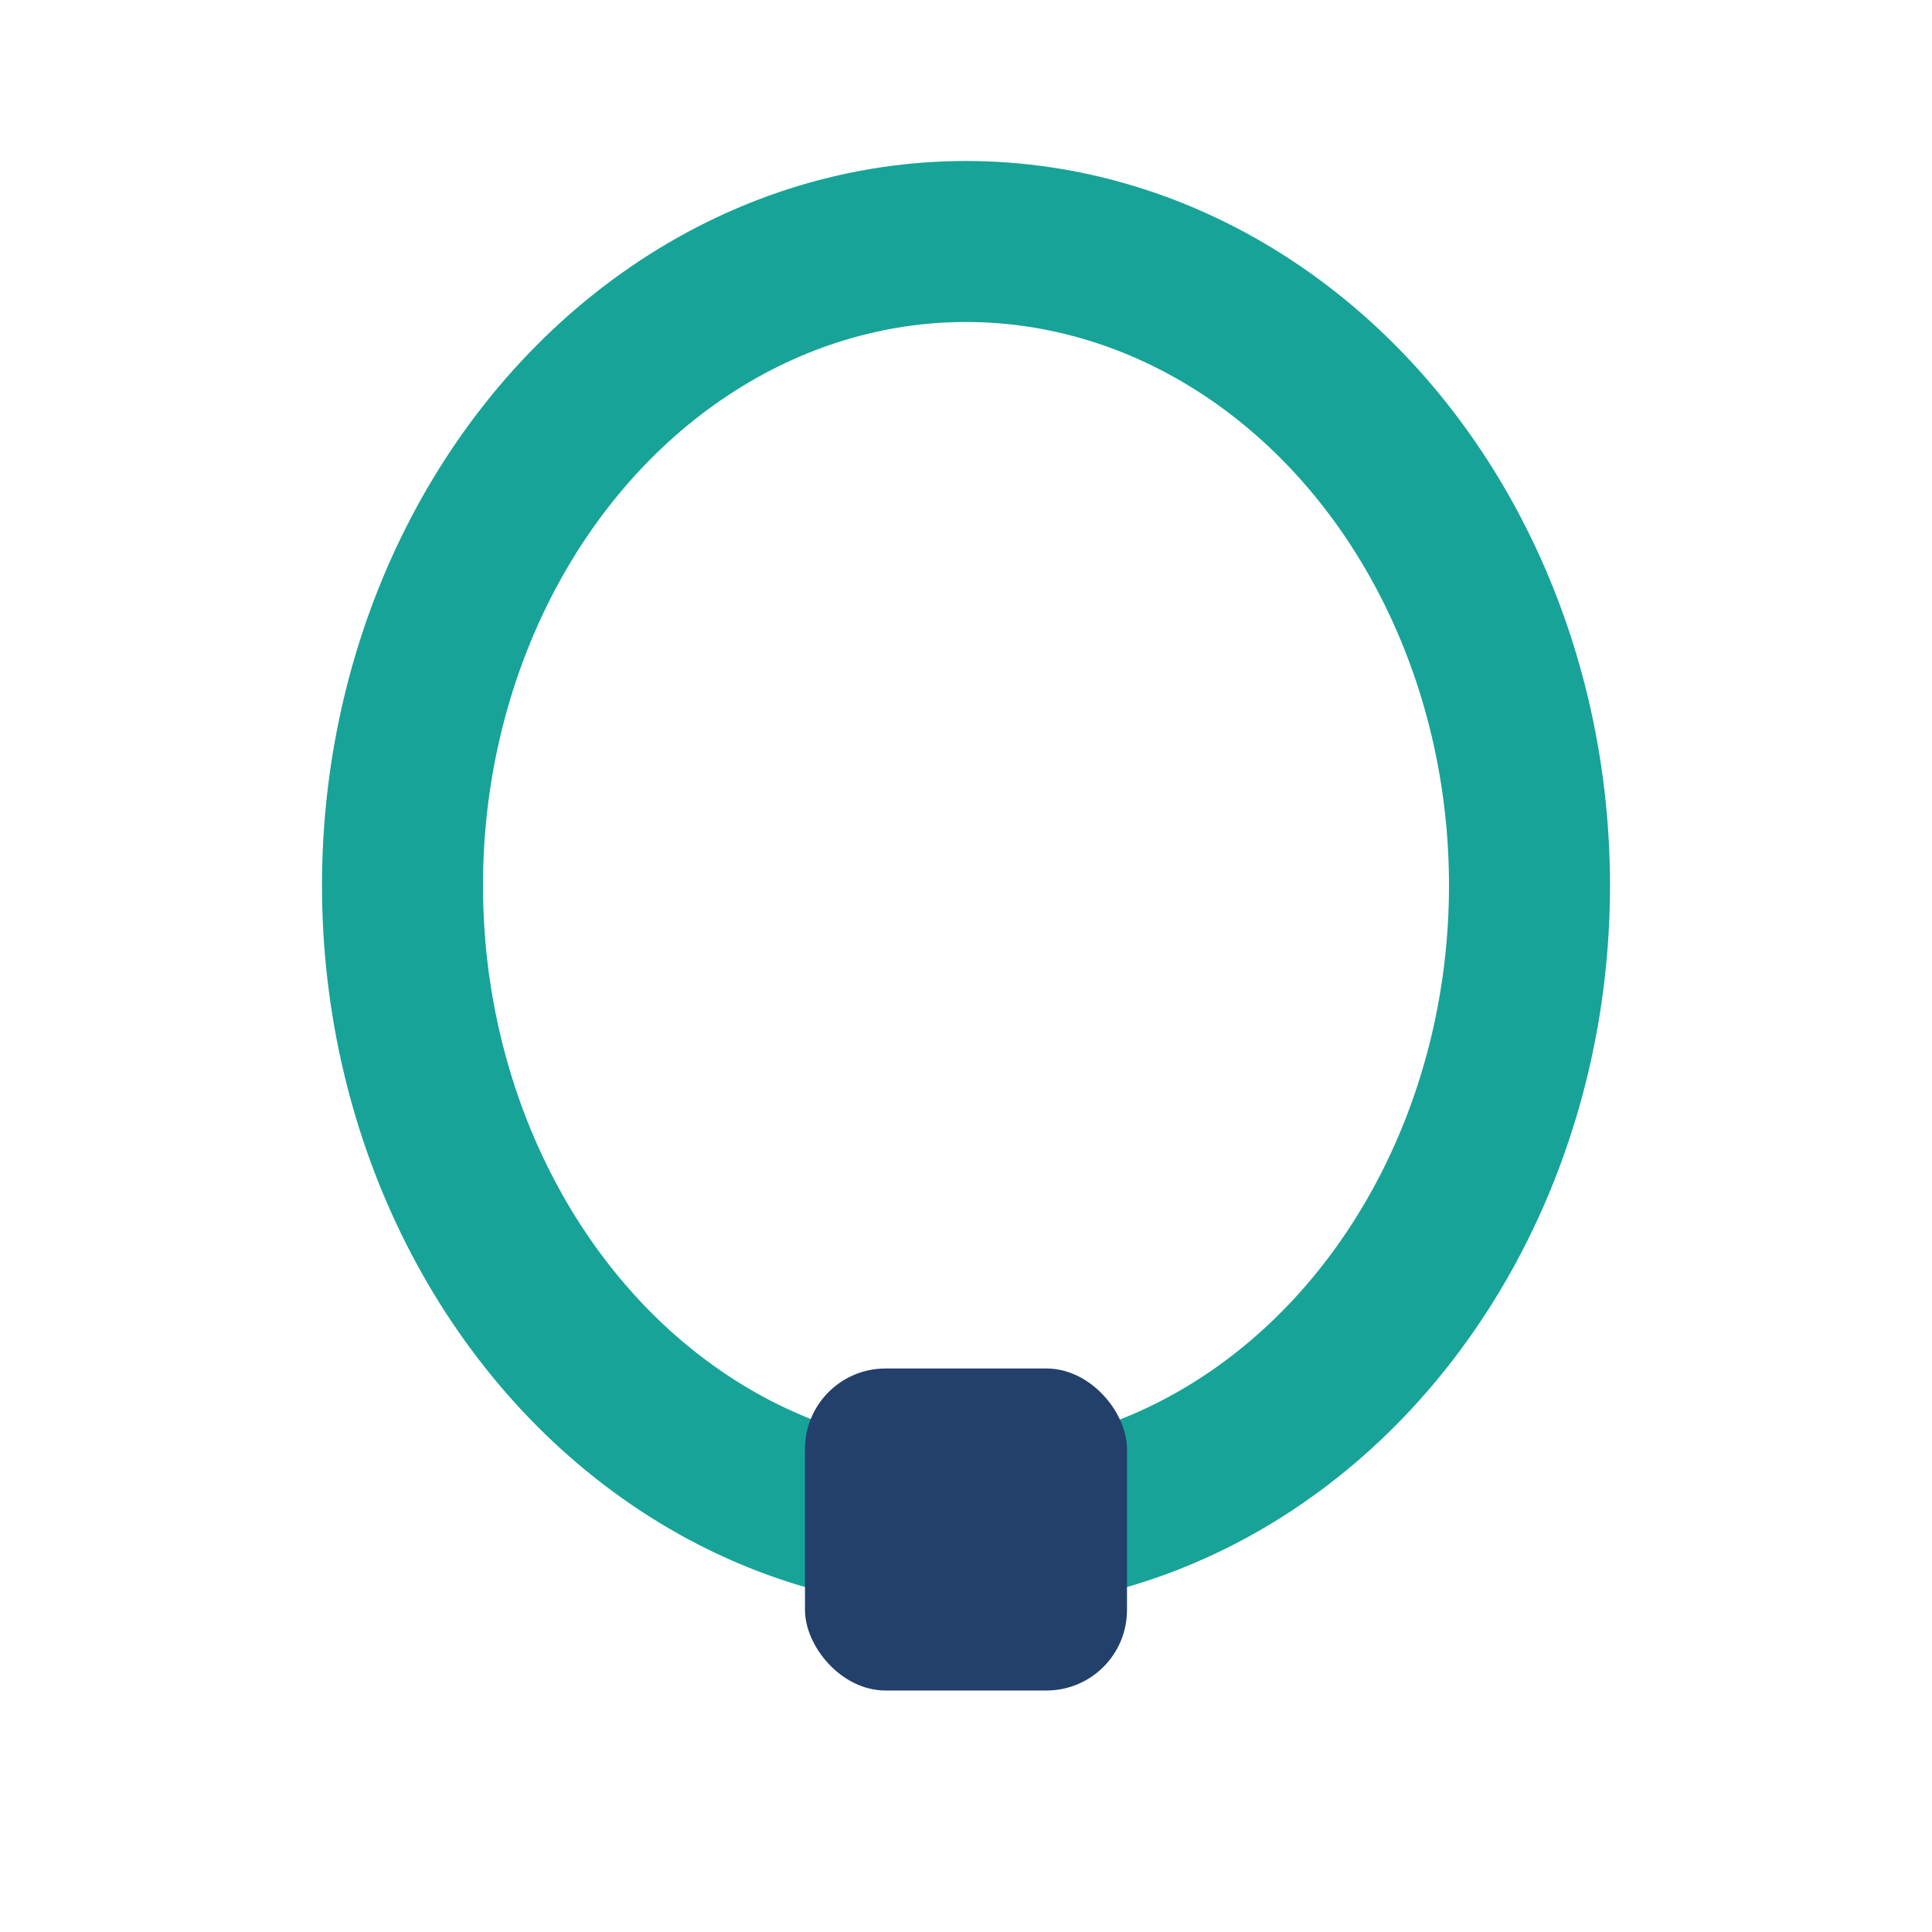 <?xml version="1.0" encoding="UTF-8"?>
<svg xmlns="http://www.w3.org/2000/svg" width="24" height="24" viewBox="0 0 24 24"><ellipse cx="12" cy="11" rx="7" ry="8" fill="none" stroke="#17A398" stroke-width="2"/><rect x="10" y="17" width="4" height="4" rx="1" fill="#22406A"/></svg>